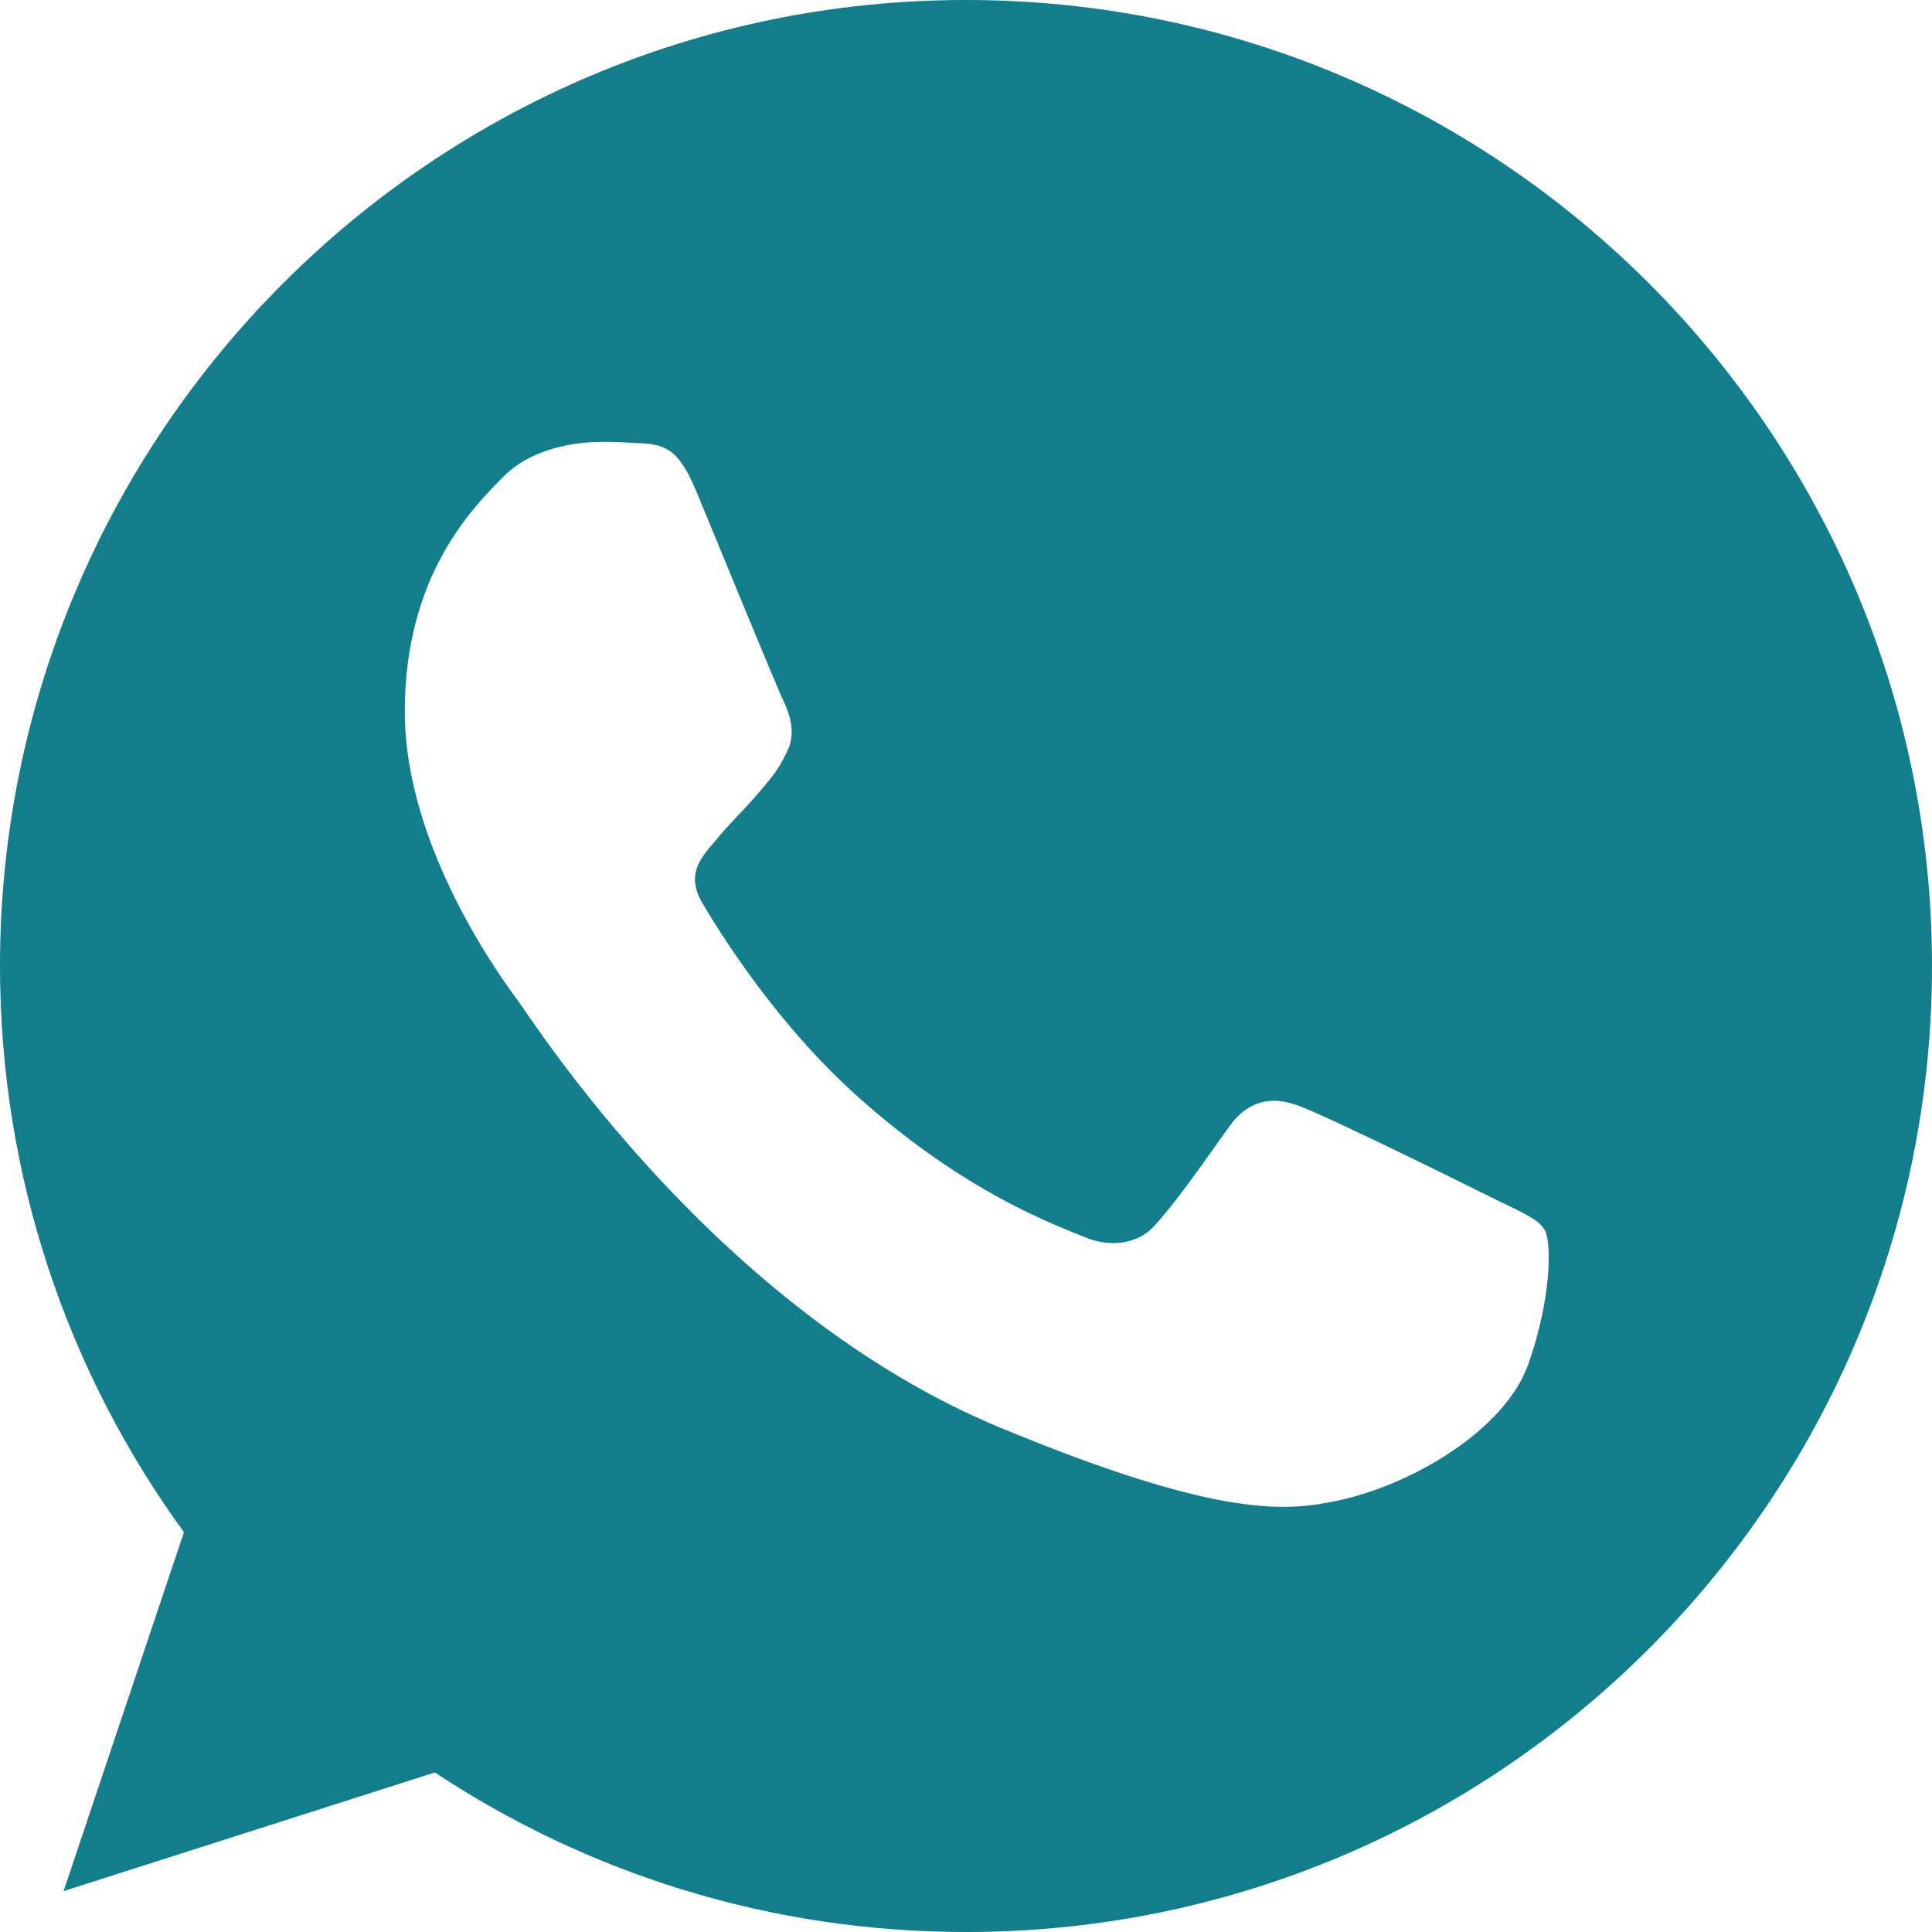 <?xml version="1.0" encoding="UTF-8"?> <svg xmlns="http://www.w3.org/2000/svg" xmlns:xlink="http://www.w3.org/1999/xlink" width="800px" height="800px" viewBox="0 0 48 48" version="1.1" fill="#000000"><g id="SVGRepo_bgCarrier" stroke-width="0"></g><g id="SVGRepo_tracerCarrier" stroke-linecap="round" stroke-linejoin="round"></g><g id="SVGRepo_iconCarrier"><title>Whatsapp-color</title><desc>Created with Sketch.</desc><defs> </defs><g id="Icons" stroke="none" stroke-width="1" fill="none" fill-rule="evenodd"><g id="Color-" transform="translate(-700, -360)" fill="#137E8B"><path d="M723.993,360 C710.762,360 700,370.765 700,384 C700,389.248 701.693,394.116 704.57,398.067 L701.58,406.984 L710.804,404.036 C714.599,406.547 719.126,408 724.007,408 C737.238,408 748,397.234 748,384 C748,370.766 737.238,360 724.007,360 L723.993,360 L723.993,360 Z M717.293,372.191 C716.827,371.076 716.475,371.034 715.77,371.005 C715.53,370.991 715.262,370.978 714.966,370.978 C714.048,370.978 713.089,371.246 712.511,371.838 C711.806,372.558 710.057,374.236 710.057,377.679 C710.057,381.122 712.568,384.452 712.906,384.918 C713.259,385.383 717.801,392.55 724.853,395.471 C730.368,397.757 732.005,397.545 733.26,397.277 C735.094,396.882 737.393,395.527 737.971,393.891 C738.55,392.254 738.55,390.857 738.38,390.561 C738.211,390.265 737.745,390.096 737.04,389.743 C736.335,389.39 732.907,387.697 732.258,387.471 C731.624,387.231 731.017,387.316 730.538,387.993 C729.861,388.939 729.198,389.898 728.662,390.476 C728.239,390.928 727.547,390.985 726.969,390.744 C726.193,390.42 724.021,389.658 721.341,387.273 C719.267,385.425 717.857,383.126 717.448,382.434 C717.039,381.729 717.406,381.32 717.73,380.939 C718.083,380.501 718.421,380.191 718.774,379.782 C719.126,379.373 719.324,379.161 719.55,378.681 C719.79,378.216 719.62,377.736 719.451,377.383 C719.282,377.03 717.871,373.587 717.293,372.191 Z" id="Whatsapp"> </path></g></g></g></svg> 